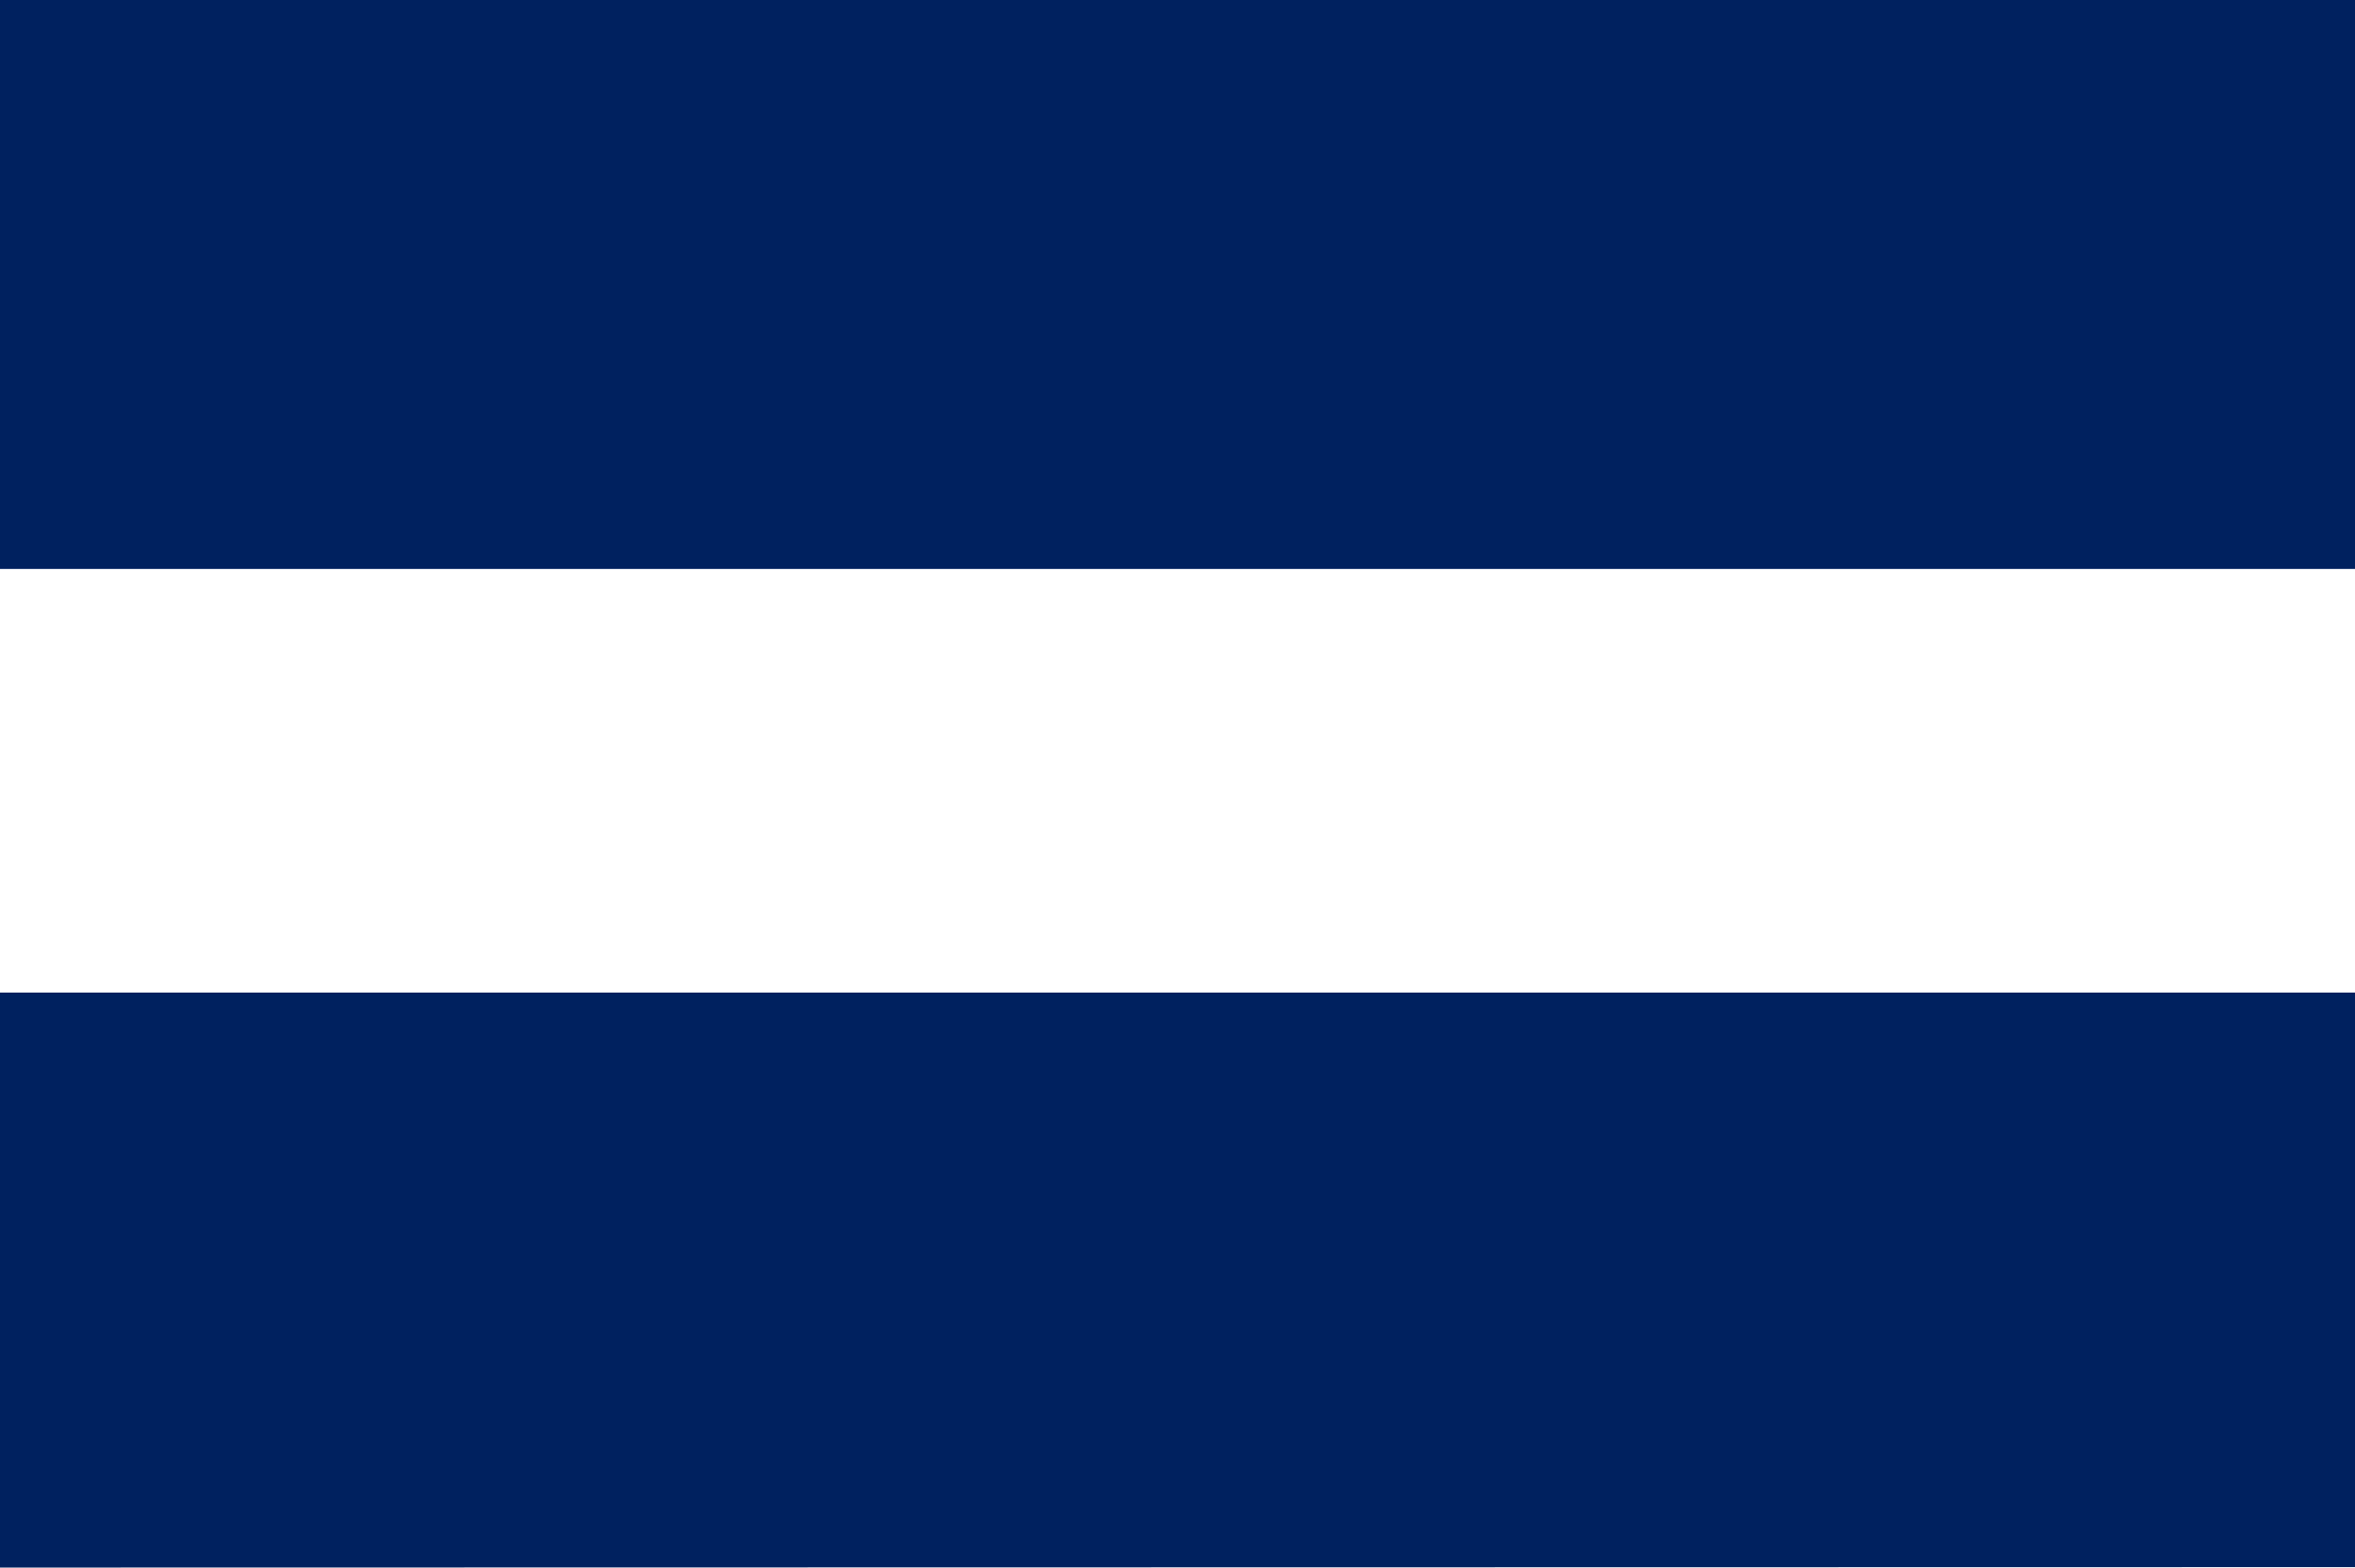 <?xml version="1.0" encoding="UTF-8"?>
<svg xmlns="http://www.w3.org/2000/svg" width="21.784" height="14.504" viewBox="0 0 21.784 14.504">
  <path d="M2.072-17.136V-22.4H23.856v5.264Zm0,9.24v-5.32H23.856V-7.9Z" transform="translate(-2.072 22.4)" fill="#00215f"></path>
</svg>
